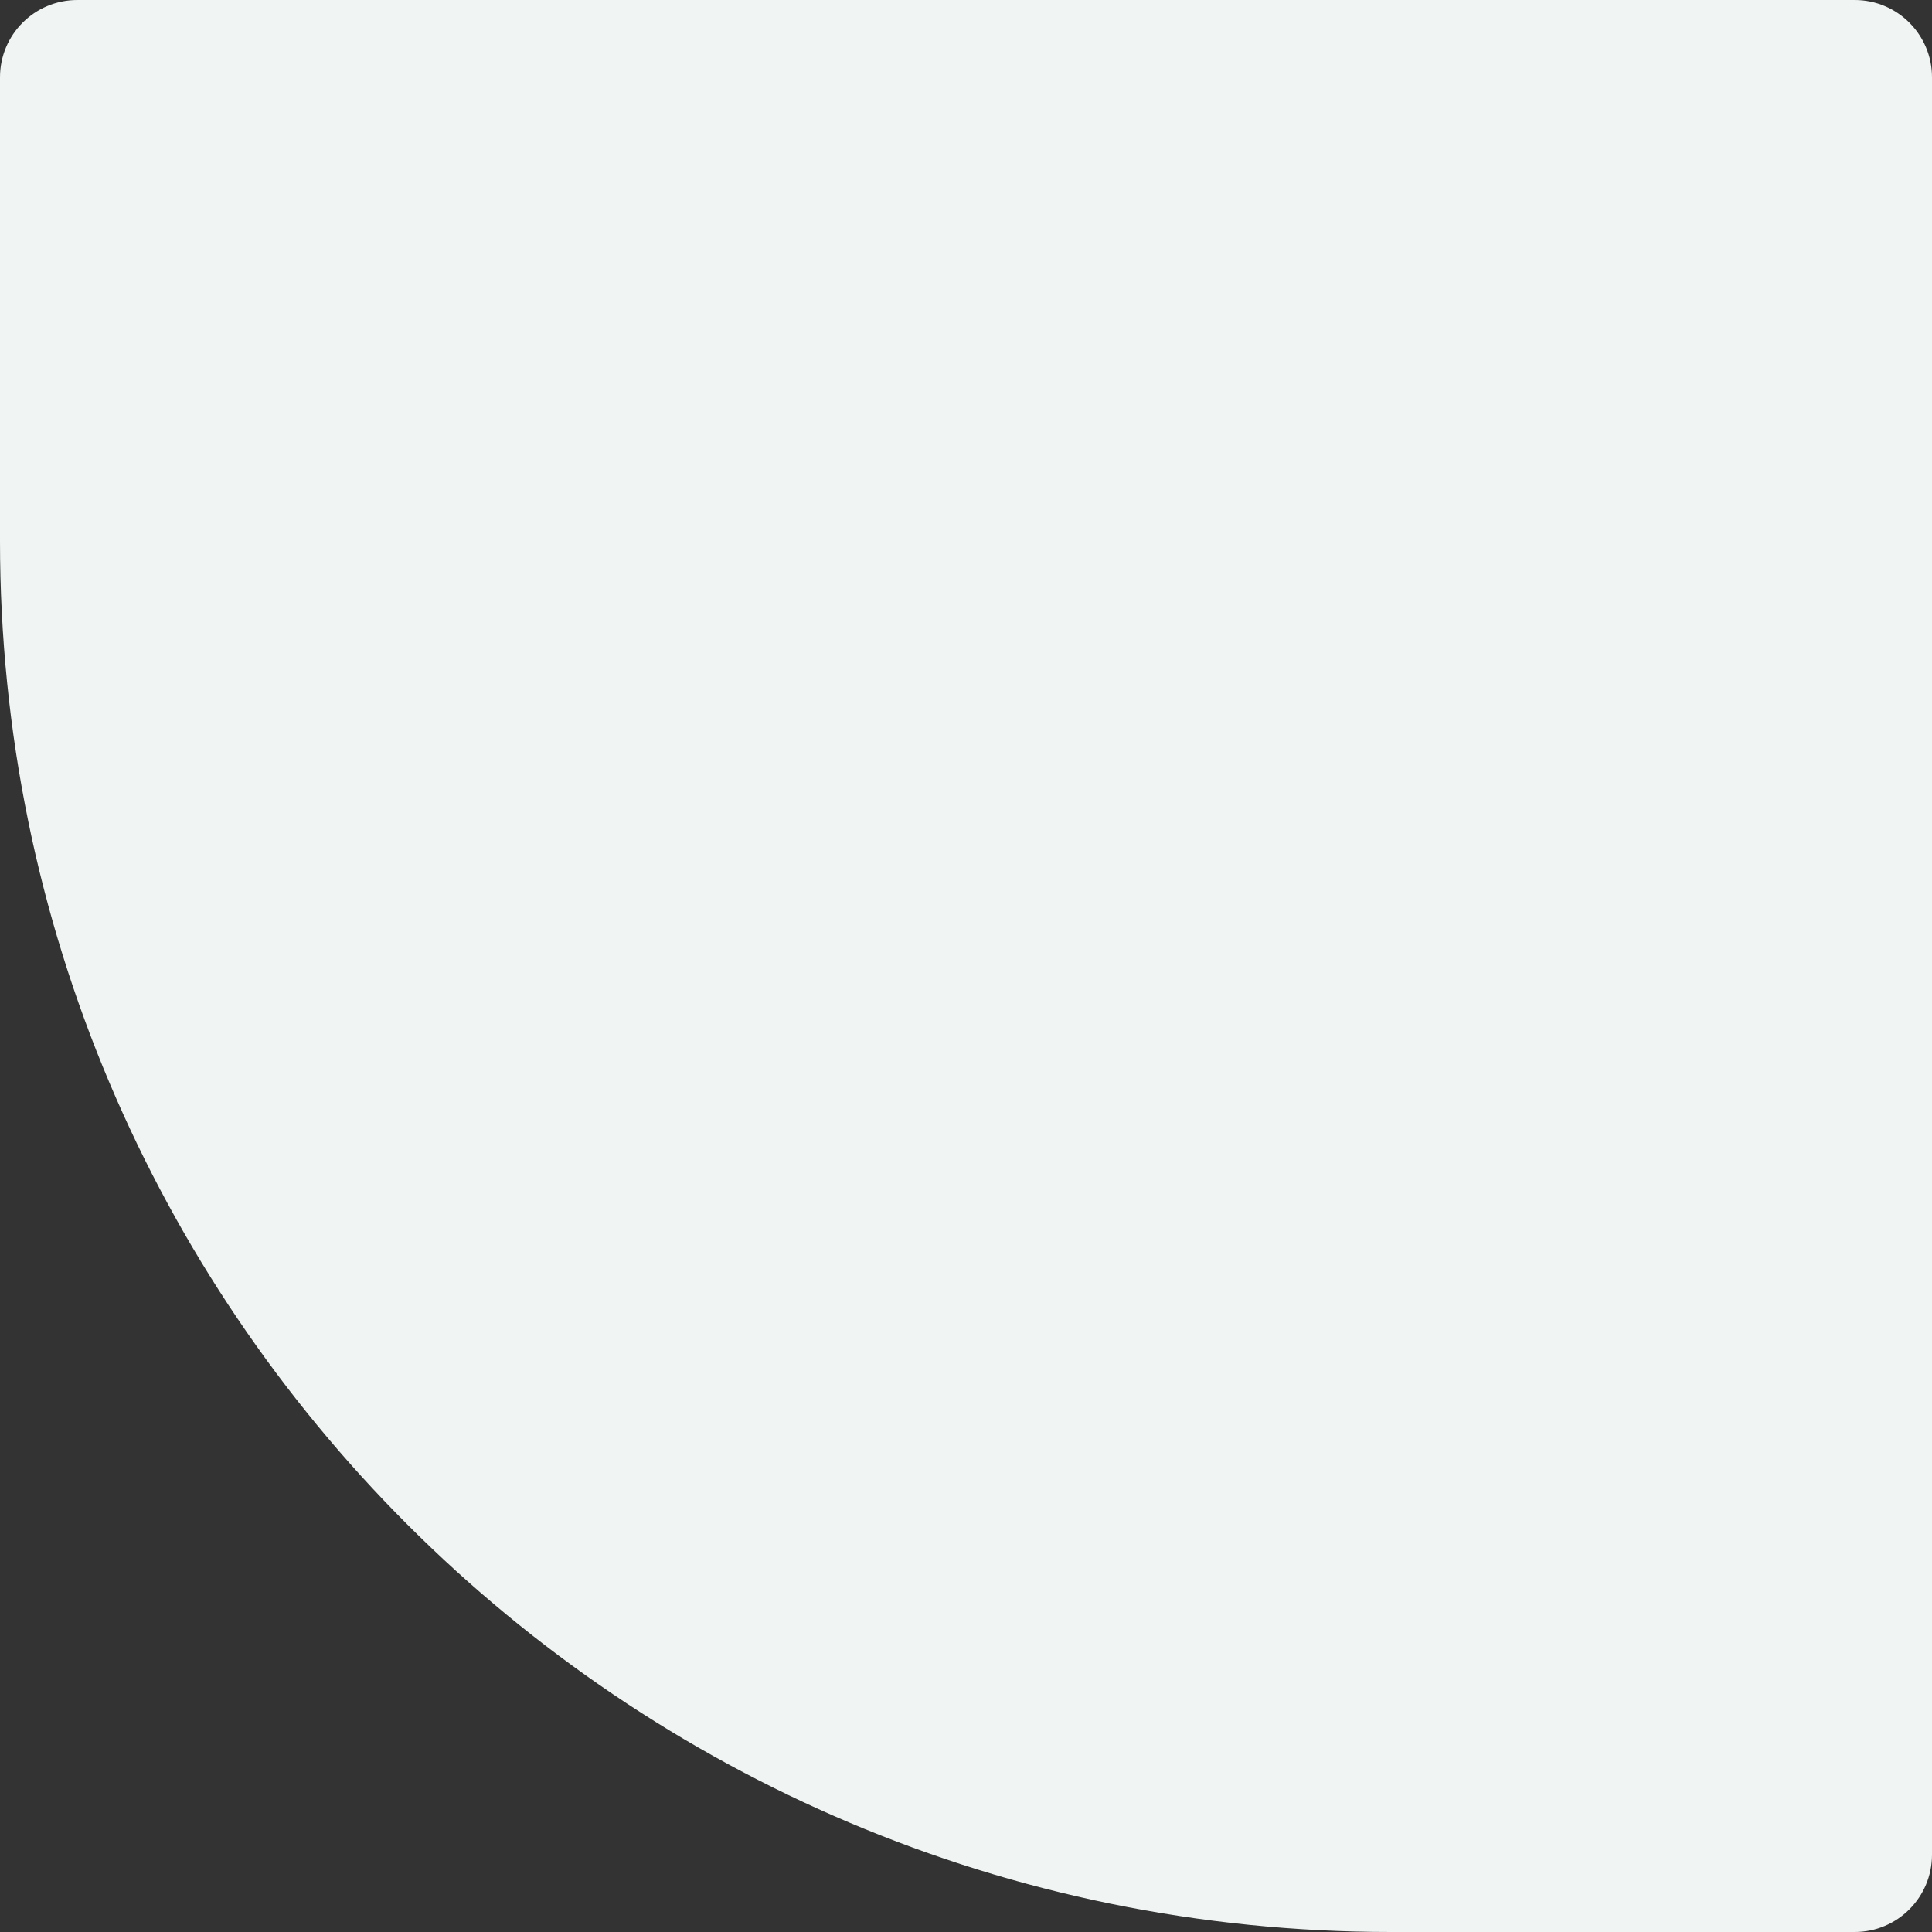 <svg width="500" height="500" viewBox="0 0 500 500" fill="none" xmlns="http://www.w3.org/2000/svg">
<rect x="0" y="0" width="500" height="500" fill="#333333" stroke="none"/>
<path d="M0 20C0 8.954 8.954 0 20 0H480C491.046 0 500 8.954 500 20V480C500 491.046 491.046 500 480 500H360C161.177 500 0 338.822 0 140V20Z" fill="#F0F4F3"/>
</svg>
